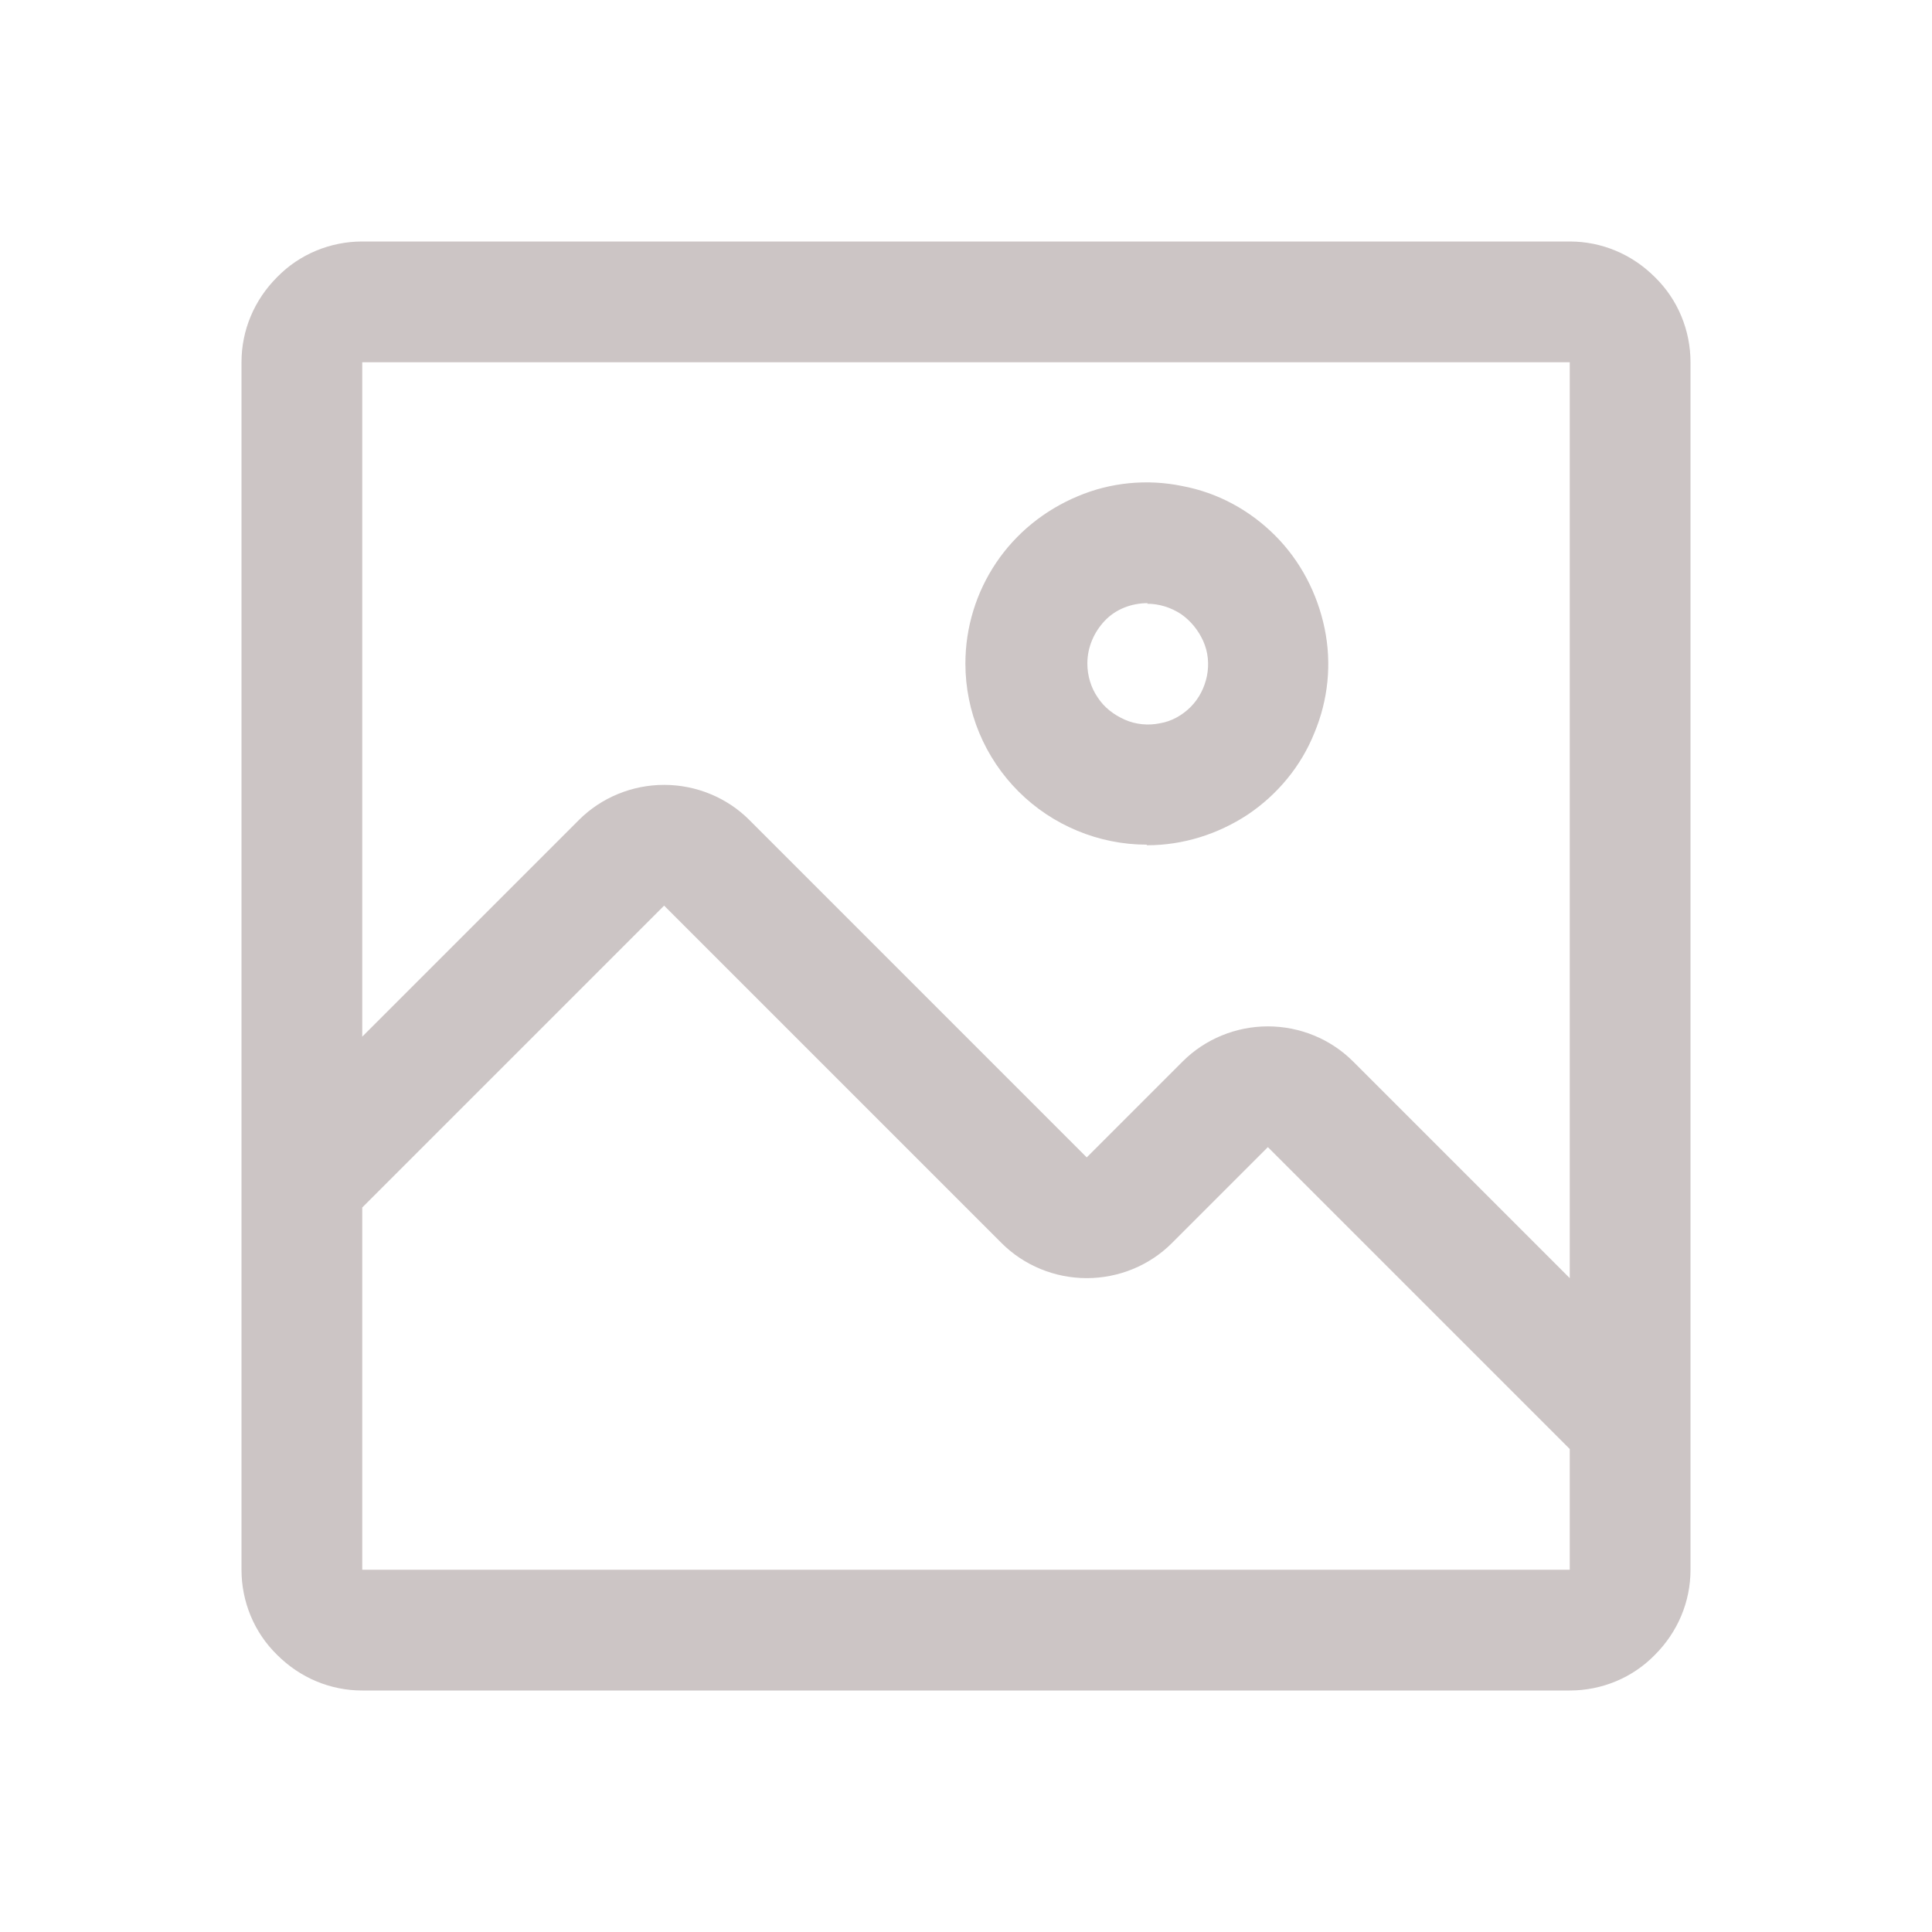
<svg xmlns="http://www.w3.org/2000/svg" viewBox="0 0 32 32"><rect width="32" height="32" fill="none"/><path d="M19,14c.59,0,1.17-.18,1.67-.51.49-.33.88-.8,1.1-1.35.23-.55.29-1.15.17-1.73-.12-.58-.4-1.12-.82-1.54-.42-.42-.95-.71-1.54-.82-.58-.12-1.19-.06-1.73.17-.55.23-1.02.61-1.35,1.1-.33.49-.51,1.07-.51,1.67,0,.8.32,1.56.88,2.12.56.56,1.33.88,2.12.88ZM19,10c.2,0,.39.06.56.17.16.11.29.27.37.45.08.18.1.38.06.58-.04.19-.13.37-.27.51-.14.14-.32.24-.51.27-.19.04-.4.02-.58-.06-.18-.08-.34-.2-.45-.37-.11-.16-.17-.36-.17-.56,0-.27.11-.52.29-.71s.44-.29.71-.29Z" fill="#ccc5c5"/><path d="M26,4H6c-.53,0-1.04.21-1.41.59-.38.38-.59.88-.59,1.41v20c0,.53.21,1.04.59,1.41.38.38.88.59,1.41.59h20c.53,0,1.04-.21,1.41-.59.38-.38.59-.88.59-1.41V6c0-.53-.21-1.04-.59-1.41-.38-.38-.88-.59-1.41-.59ZM26,26H6v-6l5-5,5.59,5.59c.37.37.88.58,1.41.58s1.04-.21,1.41-.58l1.59-1.59,5,5v2ZM26,21.17l-3.59-3.59c-.37-.37-.88-.58-1.41-.58s-1.04.21-1.41.58l-1.59,1.59-5.59-5.59c-.37-.37-.88-.58-1.41-.58s-1.04.21-1.41.58l-3.59,3.59V6h20v15.17Z" fill="#ccc5c5"/></svg>
